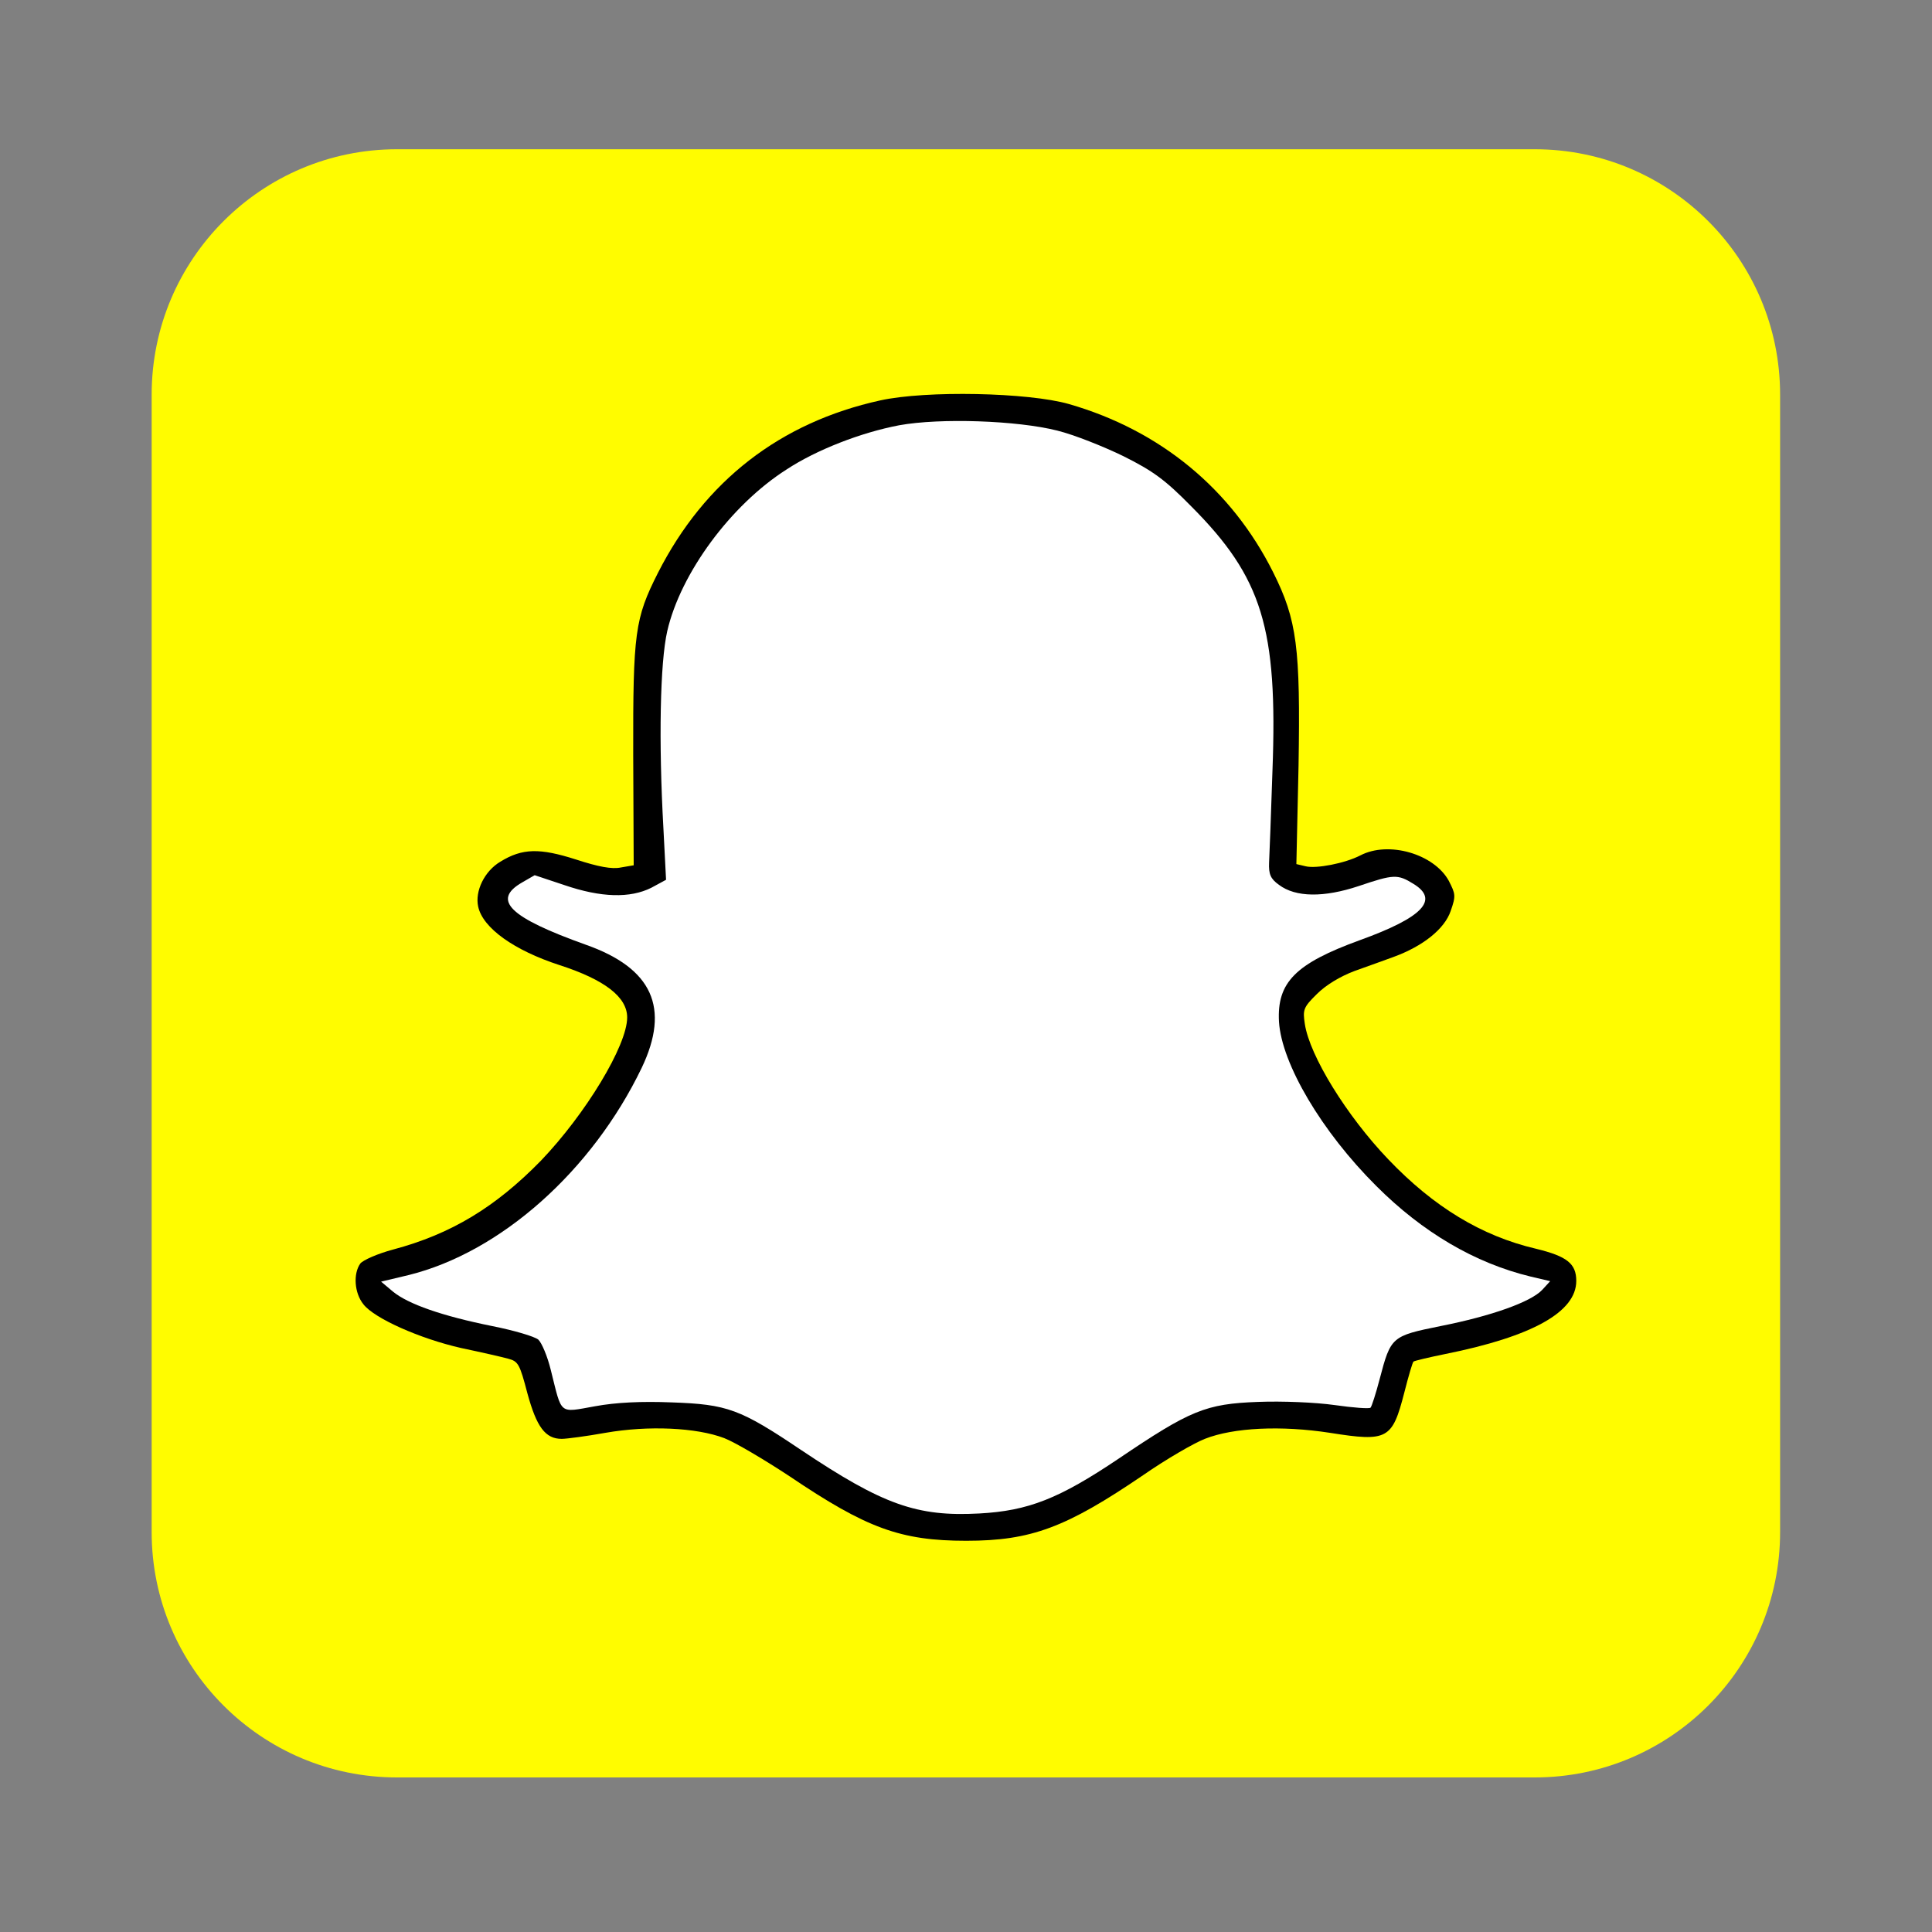 <?xml version="1.0" encoding="UTF-8"?> <svg xmlns="http://www.w3.org/2000/svg" xmlns:xlink="http://www.w3.org/1999/xlink" version="1.1" id="图层_1" x="0px" y="0px" width="800px" height="800px" viewBox="0 0 800 800" style="enable-background:new 0 0 800 800;" xml:space="preserve"><rect x="0" y="0" width="800" height="800" fill="#808080" stroke="none"/> <style type="text/css"> .st0{fill:#FFFC00;} .st1{fill:#FFFFFF;} </style> <g> <path class="st0" d="M62.8,634.4c0,56.1,45.5,101.6,101.6,101.6h471.1c56.1,0,101.6-45.5,101.6-101.6v-471 c0-56.1-45.5-101.6-101.6-101.6H164.4c-56.1,0-101.6,45.5-101.6,101.6V634.4z"></path> <path d="M364.5,165.8c-41.4,9.1-72.7,33.3-92.1,71.5c-9.5,18.8-10.3,24.7-10.2,75.2l0.2,45.8l-5.3,0.9c-3.7,0.8-9.4-0.3-18.6-3.3 c-15-4.8-22.2-4.7-31.3,0.9c-6.6,3.9-10.6,12.2-9.2,18.6c1.9,8.9,14.9,18.1,33.6,24.2c18.9,6.1,28.1,13.3,28.1,21.7 c0,11.6-17.2,40-35.8,59.4c-18.8,19.2-37.1,30.3-61.1,36.7c-6.4,1.7-12.5,4.4-13.6,5.8c-3,4.2-2.5,12.2,1.3,16.9 c4.5,5.8,23.3,14.2,40.5,18.1c8.1,1.7,16.9,3.7,19.4,4.4c4.2,1.1,4.8,2.2,8,14.4c3.8,13.9,7.4,18.8,14.2,18.8 c2,0,10.3-1.1,18.1-2.5c17.7-3.1,37.7-2.2,49.2,2.2c4.4,1.7,16.6,8.9,27.2,15.9c31.7,21.4,45.8,26.6,73,26.6 c26.9,0,41.4-5.5,73.3-27.2c9.5-6.6,21.1-13.3,25.5-15c11.9-4.7,31.7-5.6,51.8-2.5c23.9,3.8,25.8,2.7,30.8-16.7 c1.7-6.7,3.4-12.5,3.8-12.8c0.3-0.3,6.1-1.7,13-3.1c36.4-7.3,54.4-17.5,54.4-30.3c0-7.2-3.9-10.2-16.6-13.3 c-22.7-5.3-42.5-17.4-61.3-37.1c-17.2-18-32.5-42.8-34.5-56c-0.9-5.9-0.6-6.9,5-12.4c3.8-3.8,9.7-7.3,15.5-9.5 c5.2-1.9,12.4-4.4,16.1-5.8c12.4-4.5,21.3-11.7,23.8-19.1c2.2-6.3,2-7-0.8-12.5c-6.1-11.1-24.9-16.6-36.6-10.5 c-6.4,3.3-18.3,5.6-22.7,4.5l-3.8-0.9l0.9-40.8c0.8-48.8-0.6-60.2-10.5-80c-17.2-34.4-46.7-58.8-84.6-69.7 C425.8,162.5,383.6,161.6,364.5,165.8z"></path> <path class="st1" d="M437.8,178.3c6.9,1.7,19.2,6.6,27.4,10.6c12.2,6.1,17.2,9.7,28.1,20.8c29.4,29.5,35.8,50.5,33.6,109.4 c-0.6,17.7-1.2,34.7-1.4,38.1c-0.2,4.8,0.6,6.7,4.1,9.2c6.9,5.2,18.6,5.3,33,0.5c14.5-4.9,16.1-5,22.7-0.9 c10.8,6.6,3.8,13.9-22.2,23.3c-26.7,9.7-34.4,17.5-33.5,33.8c1.1,17.4,17.7,45.5,40.3,68c19.2,19.2,40.8,31.9,63.9,37.5l8.1,1.9 l-3.3,3.6c-4.7,5-20.9,10.8-42.1,15c-20.3,4.1-20.6,4.4-25.2,21.9c-1.6,6.1-3.3,11.4-3.8,11.9c-0.5,0.5-7.2,0-14.9-1.1 c-7.8-1.1-21.6-1.7-31.7-1.3c-21.6,0.8-28,3.4-57.7,23.5c-24.7,16.6-37.4,21.6-57.7,22.7c-25.8,1.4-39.9-3.6-73.8-26.3 c-25.3-17-30.5-18.9-53.6-19.7c-12.3-0.5-23.1,0-31.7,1.6c-15.2,2.7-13.6,3.8-18.3-14.9c-1.4-5.8-3.8-11.4-5.2-12.7 c-1.6-1.3-10-3.8-19.1-5.6c-20.8-4.2-34.7-9.1-41-14.2l-5-4.2l11.3-2.7c38.2-9.4,76.1-43.2,96.6-85.8c11.9-24.9,4.4-41.3-23.1-51 c-31.6-11.3-39.1-18.5-26.4-25.8l5.2-3l12.3,4.1c15.2,5.2,27.2,5.5,36,1.1l6.1-3.3l-1.1-21.4c-2-35.8-1.4-68.5,1.6-81.6 c5.5-23.9,26.3-52.2,49.4-66.9c12.3-8.1,30.8-15.3,46.6-18.3C389.3,173,421.2,174.1,437.8,178.3z"></path> </g> </svg> 